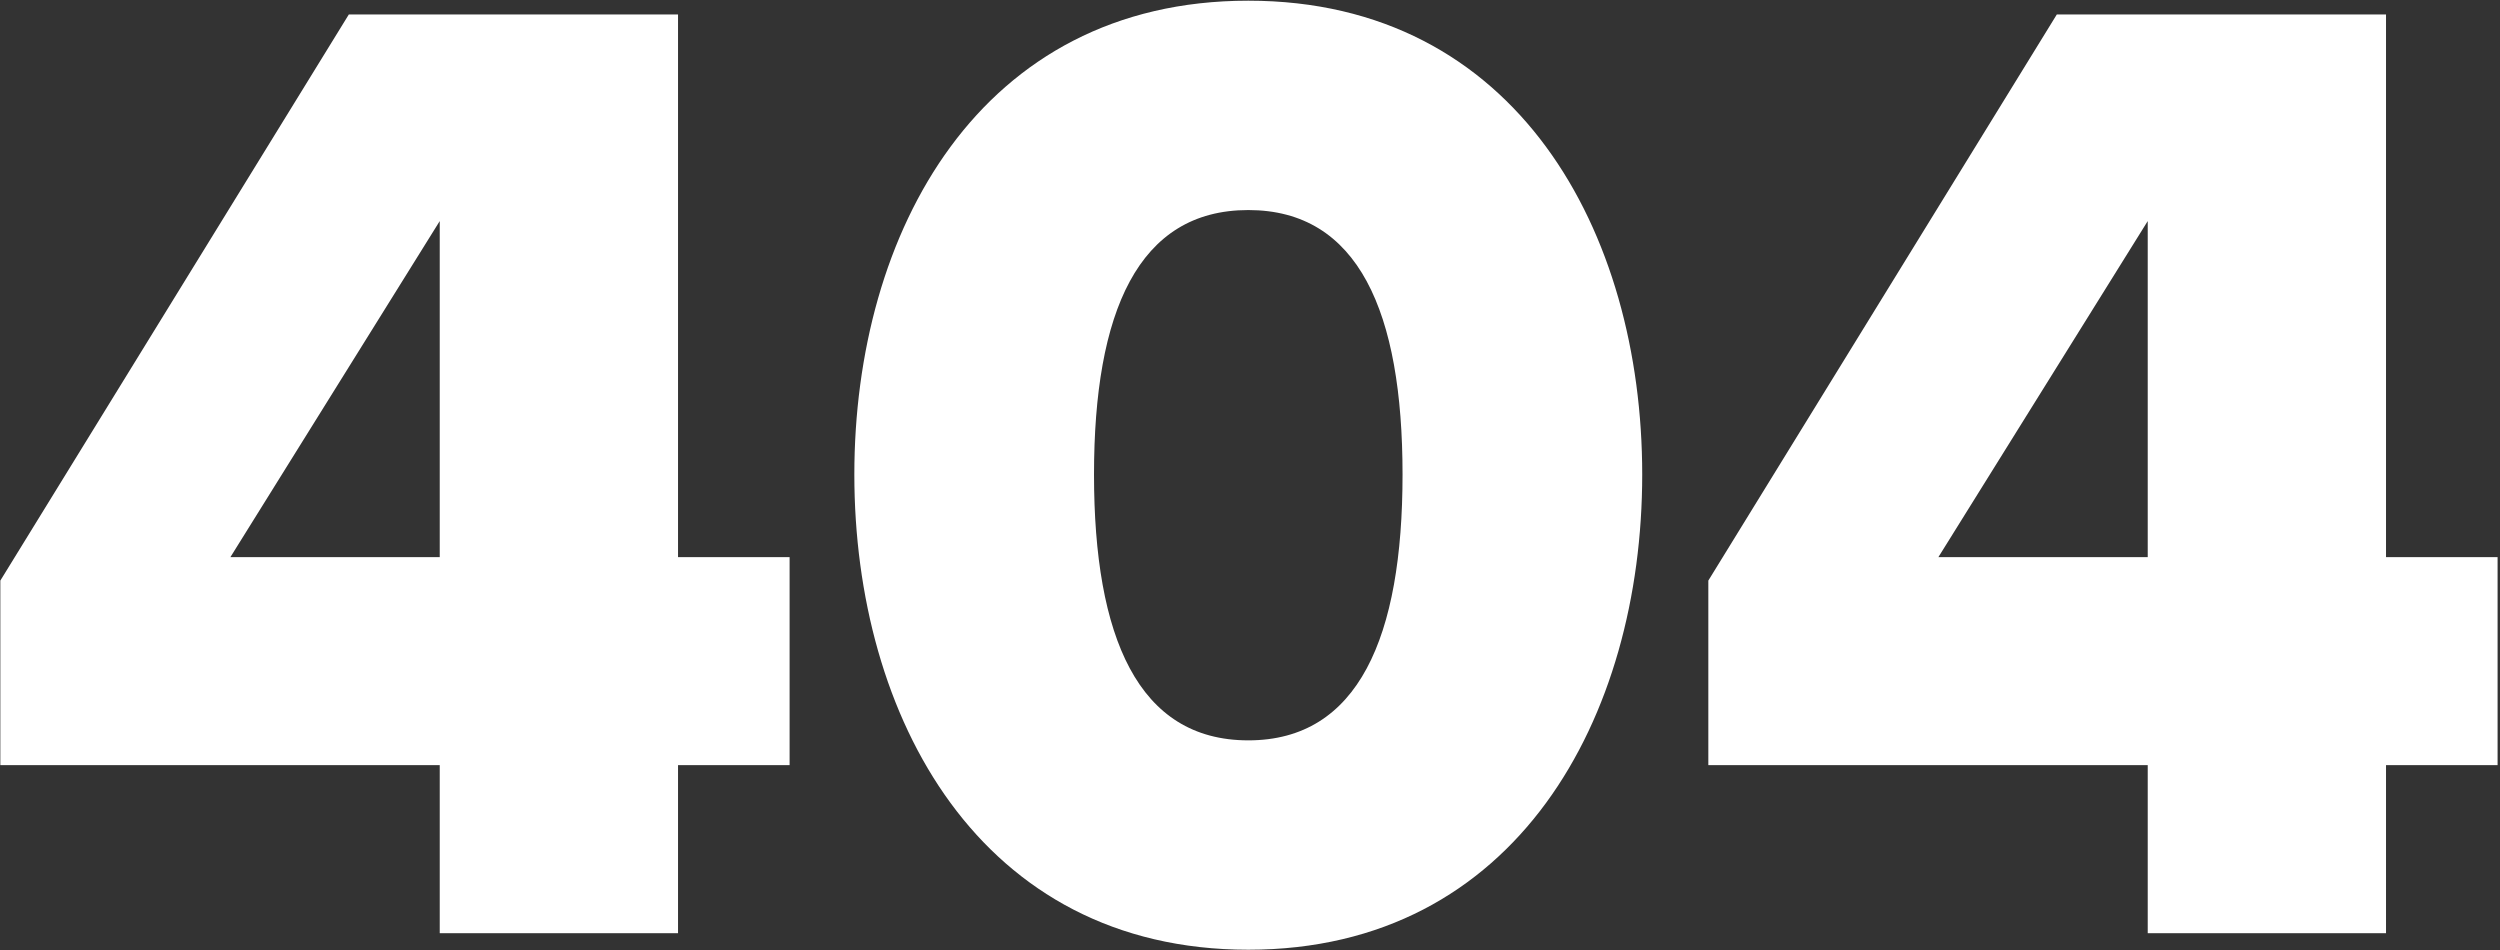 <svg xmlns="http://www.w3.org/2000/svg" xmlns:xlink="http://www.w3.org/1999/xlink" width="726" height="276" viewBox="0 0 726 276"><rect x="0" y="0" width="726" height="276" fill="#333333" stroke="none"/><defs><path id="tyica" d="M981.7 531.8v-97.6l-60.8 97.6zm-261.2 114c-78 0-114.4-67.6-114.4-138s36.4-137.6 114.4-137.6 114.4 67.2 114.4 137.6c0 70.4-36.4 138-114.4 138zm0-60.8c32 0 44.8-30 44.8-77.2S752.5 431 720.5 431c-32 0-44.8 29.6-44.8 76.8 0 47.2 12.8 77.2 44.8 77.2zm330.4 56h-69.2v-48.8H854.1v-53.6l101.2-164.4h95.6v157.6h32.4v60.4h-32.4zM485.7 531.8v-97.6l-60.8 97.6zM554.9 641h-69.2v-48.8H358.1v-53.6l101.2-164.4h95.6v157.6h32.4v60.4h-32.4z"/></defs><g><g transform="translate(-358 -370)"><use fill="#fff" xlink:href="#tyica"/></g></g></svg>